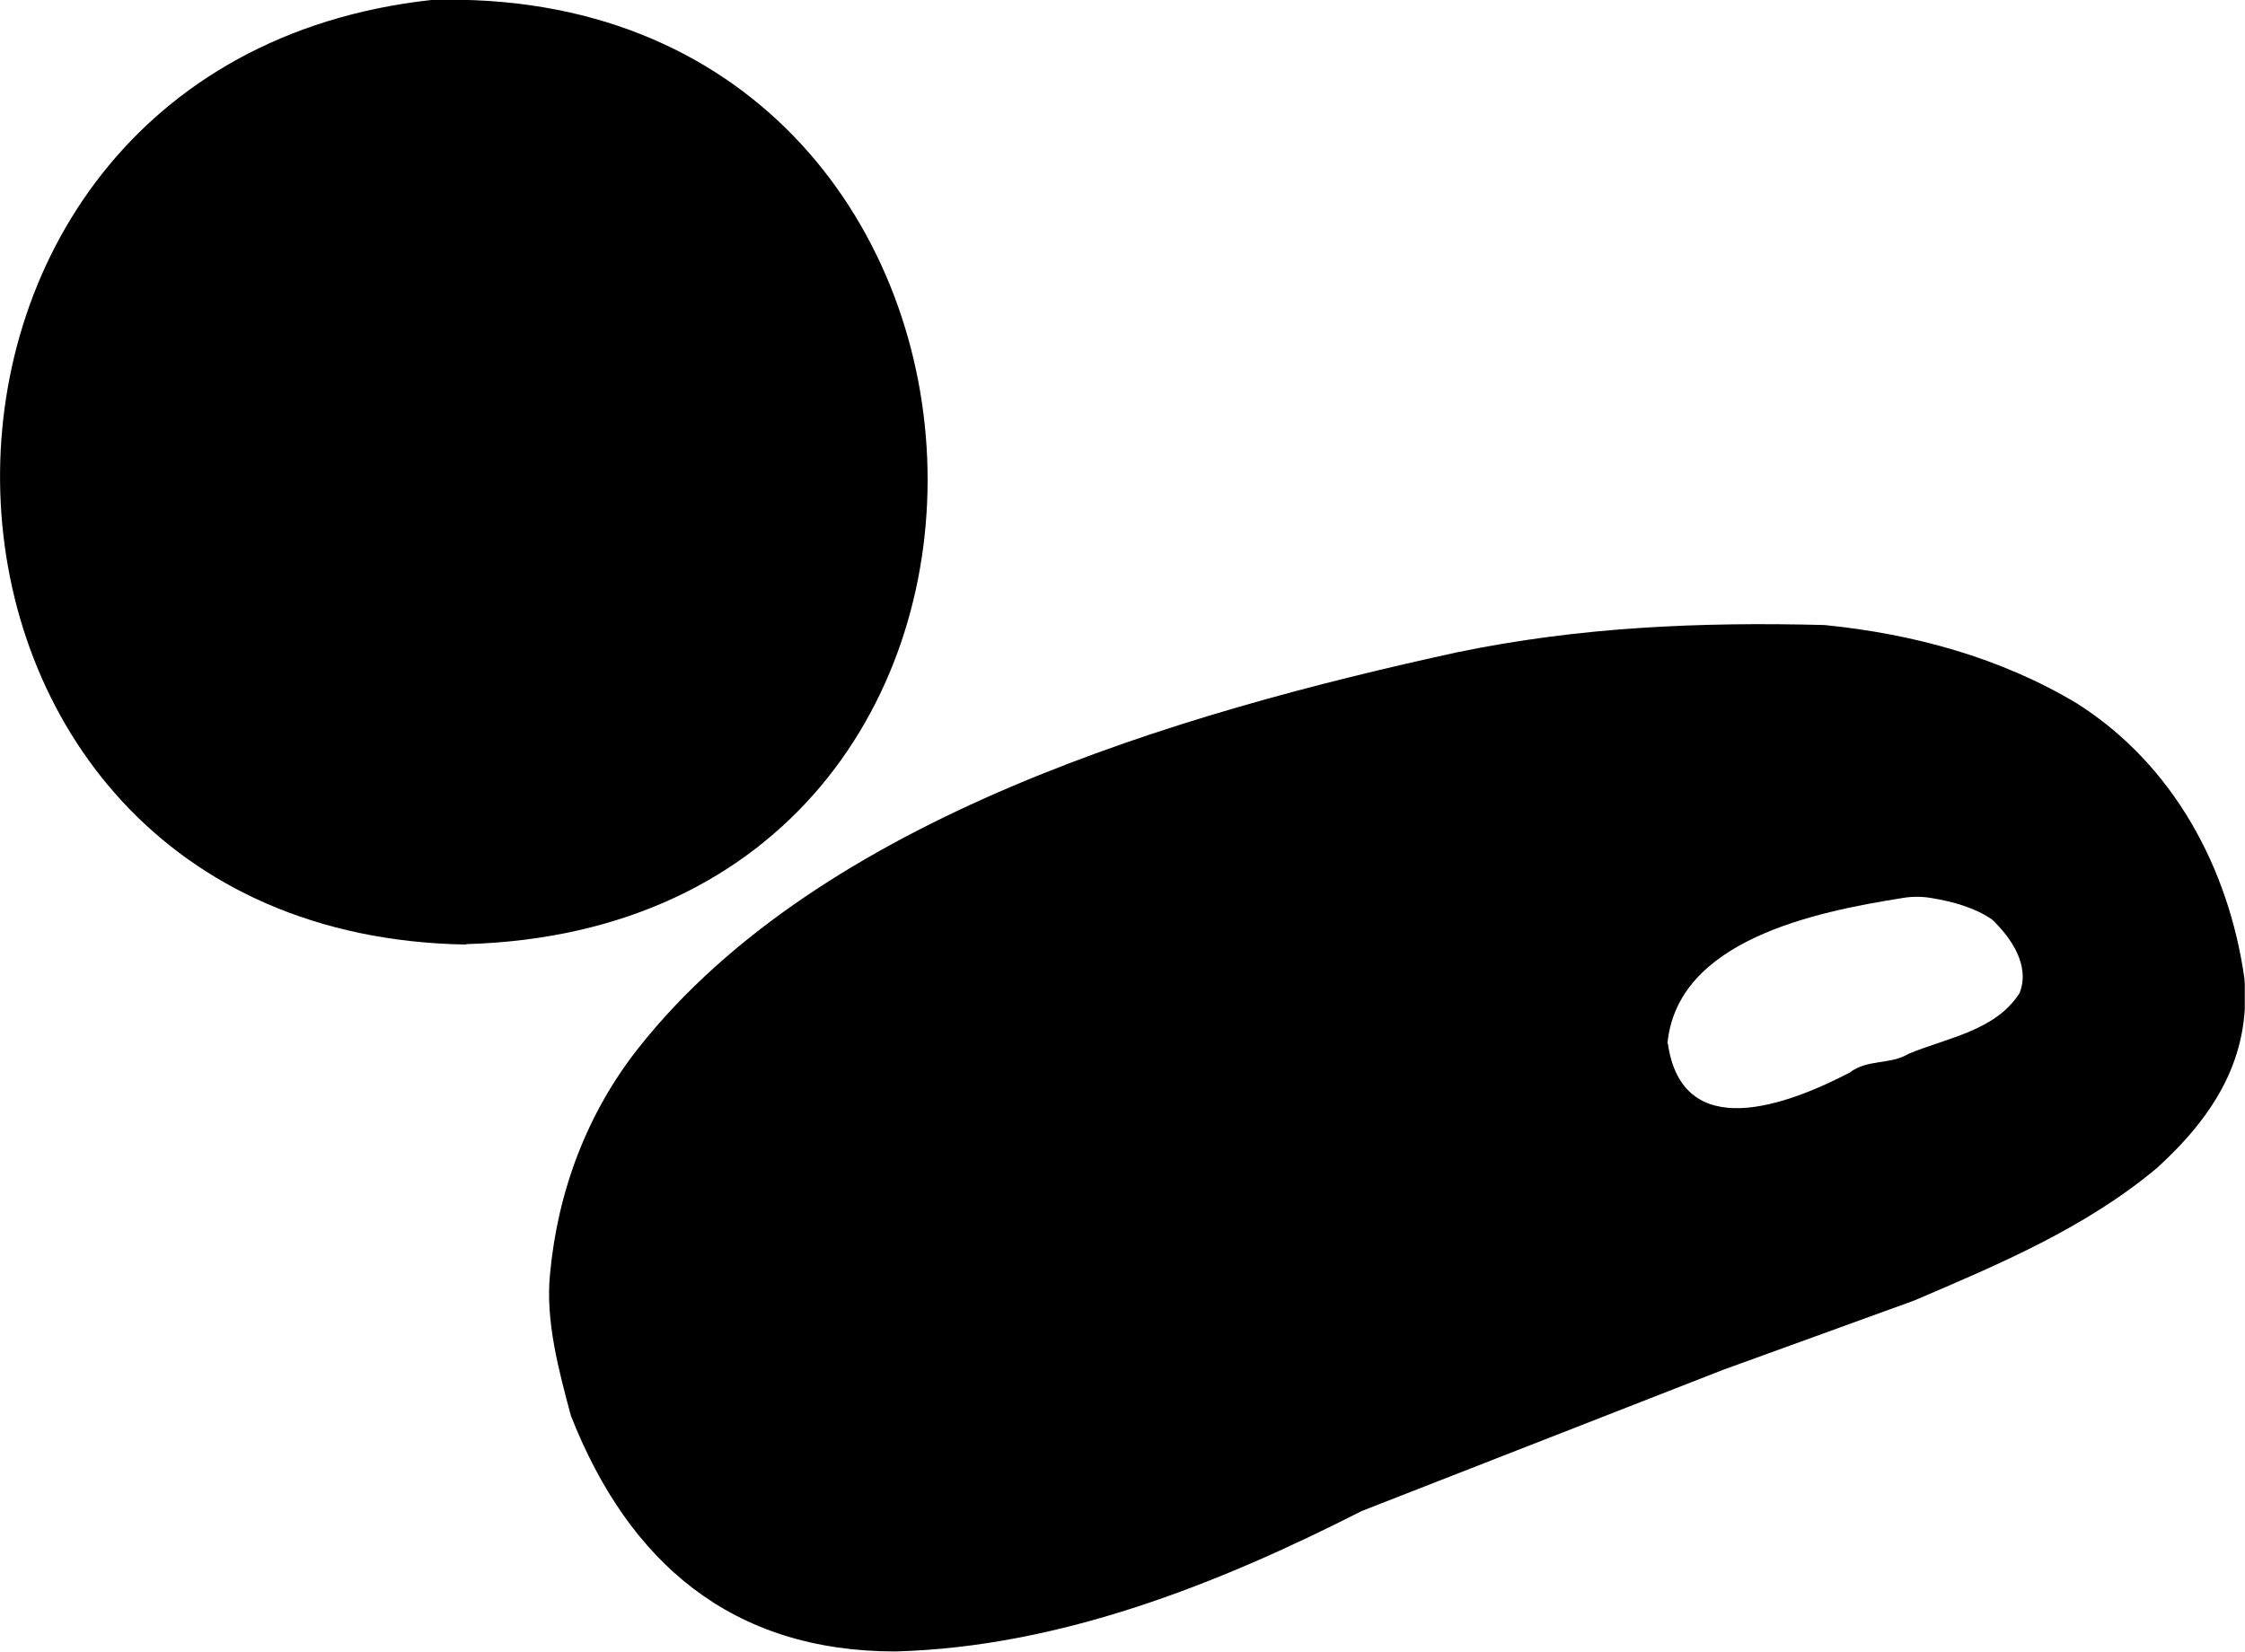 <svg xmlns="http://www.w3.org/2000/svg" xmlns:xlink="http://www.w3.org/1999/xlink" id="Camada_1" data-name="Camada 1" viewBox="0 0 1215.6 894.49"><defs><style>      .cls-1, .cls-2 {        stroke-width: 0px;      }      .cls-2 {        fill: #231f20;      }    </style><symbol id="panda" viewBox="0 0 55.91 41.14"><g><path class="cls-1" d="m37.25,36.18,6.7-2.46-10.03,3.92c-3.58,1.82-7.52,3.39-11.62,3.5-4.07,0-6.64-2.21-8.08-5.87-.3-1.12-.64-2.37-.52-3.54.19-2.05.92-4,2.2-5.62,4.54-5.75,13.47-8.35,20.39-9.86,3.04-.63,6.04-.76,9.15-.68,2.21.22,4.39.81,6.3,1.96,2.39,1.52,3.77,4.09,4.16,6.84.17,1.98-.76,3.43-2.17,4.72-1.79,1.5-3.93,2.4-6.06,3.31m-6.13-6.41c.36,2.53,2.99,1.53,4.53.73.43-.34,1.01-.19,1.47-.47.96-.4,2.16-.57,2.76-1.51.27-.68-.2-1.37-.68-1.83-.43-.3-.98-.45-1.52-.54-.24-.04-.47-.04-.71,0-2.22.35-5.62,1.06-5.86,3.63Z"></path><path class="cls-1" d="m11.61,23.53C-3.43,23.28-4,1.63,10.74,0c15.78-.48,16.87,23.06.87,23.52Z"></path></g></symbol></defs><use width="55.91" height="41.14" transform="scale(21.74)" xlink:href="#panda"></use><rect class="cls-2" x="1021.04" y="701.96" width="2" height="0"></rect></svg>